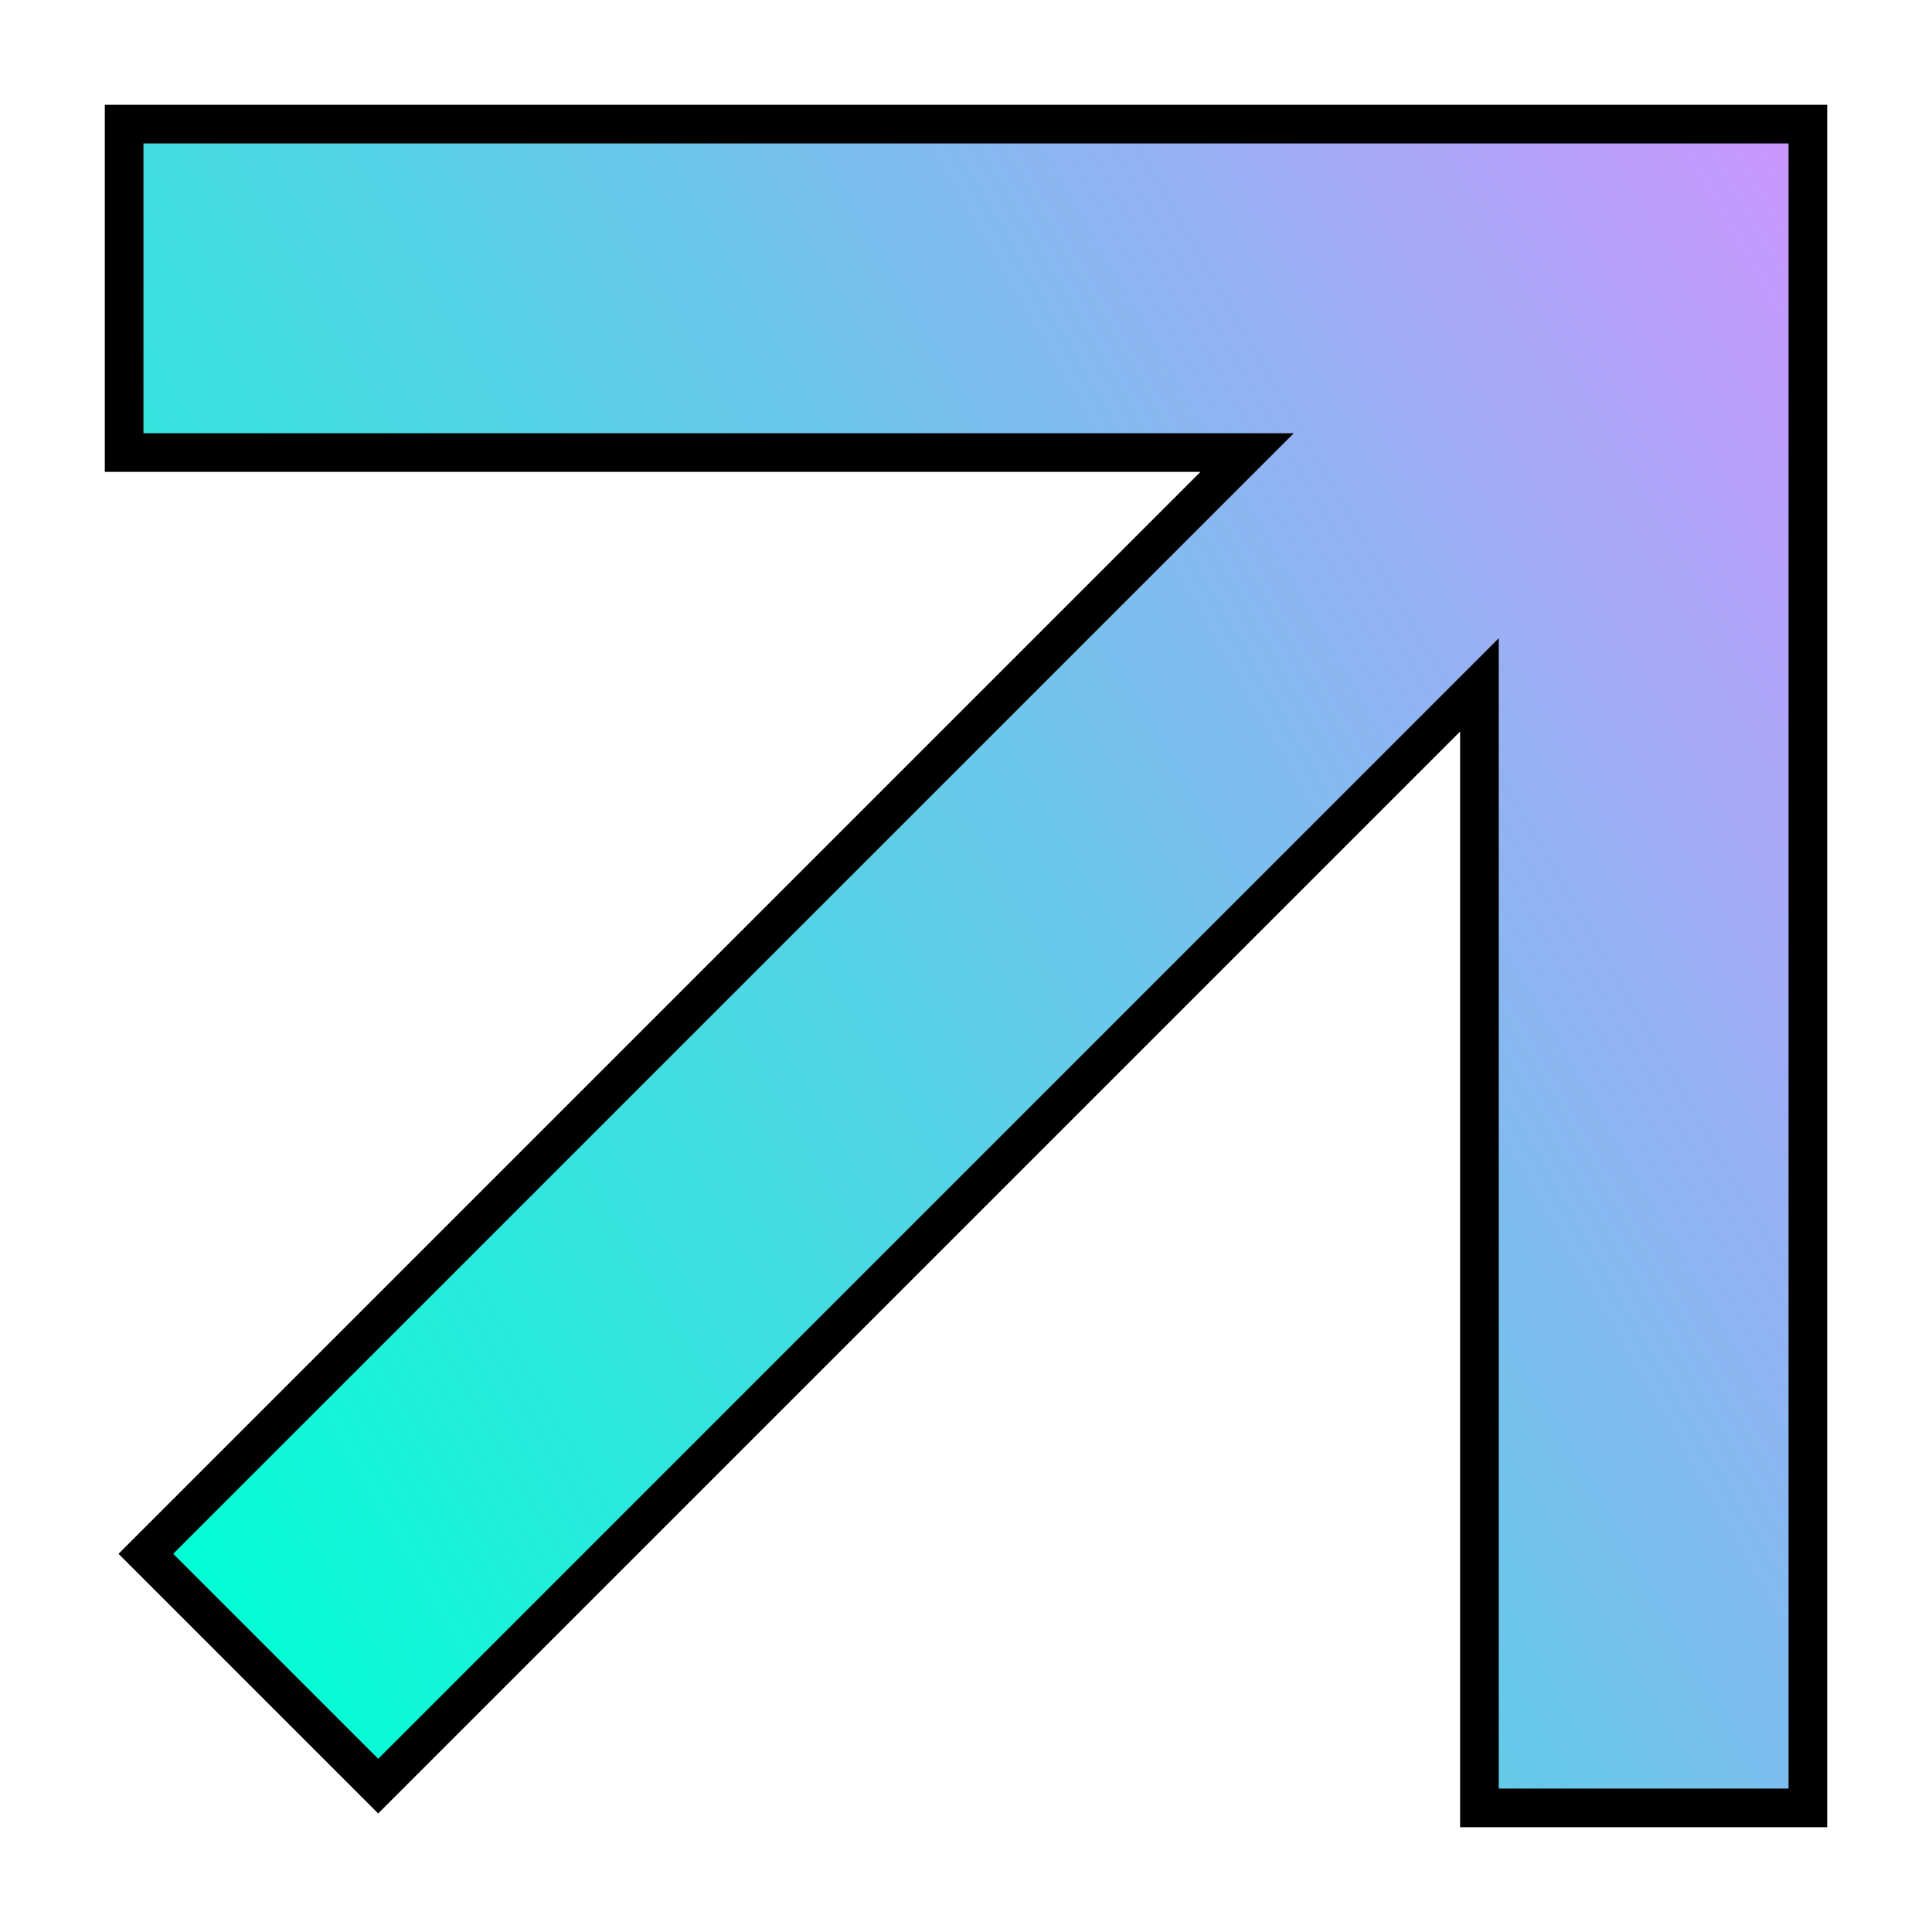 <svg xmlns="http://www.w3.org/2000/svg" xmlns:xlink="http://www.w3.org/1999/xlink" id="Livello_1" data-name="Livello 1" viewBox="0 0 1000 1000"><defs><style>      .cls-1 {        fill: url(#Sfumatura_senza_nome_4);      }      .cls-1, .cls-2 {        stroke-width: 0px;      }    </style><linearGradient id="Sfumatura_senza_nome_4" data-name="Sfumatura senza nome 4" x1="49.92" y1="759.85" x2="1015.5" y2="202.38" gradientUnits="userSpaceOnUse"><stop offset="0" stop-color="#00ffd4"></stop><stop offset="1" stop-color="#cc95ff"></stop></linearGradient></defs><polygon class="cls-1" points="765.75 64.25 64.25 64.25 64.25 234.25 645.55 234.25 75.55 804.25 195.75 924.55 765.75 354.45 765.75 935.75 935.75 935.75 935.75 234.25 935.75 64.25 765.75 64.25"></polygon><path class="cls-2" d="m945.75,945.75h-190V378.65L195.75,938.65l-134.4-134.4L621.35,244.25H54.25V54.25h891.5v891.5Zm-170-20h150V74.25H74.25v150h595.4L89.65,804.25l106.1,106.1L775.75,330.35v595.4Z"></path></svg>